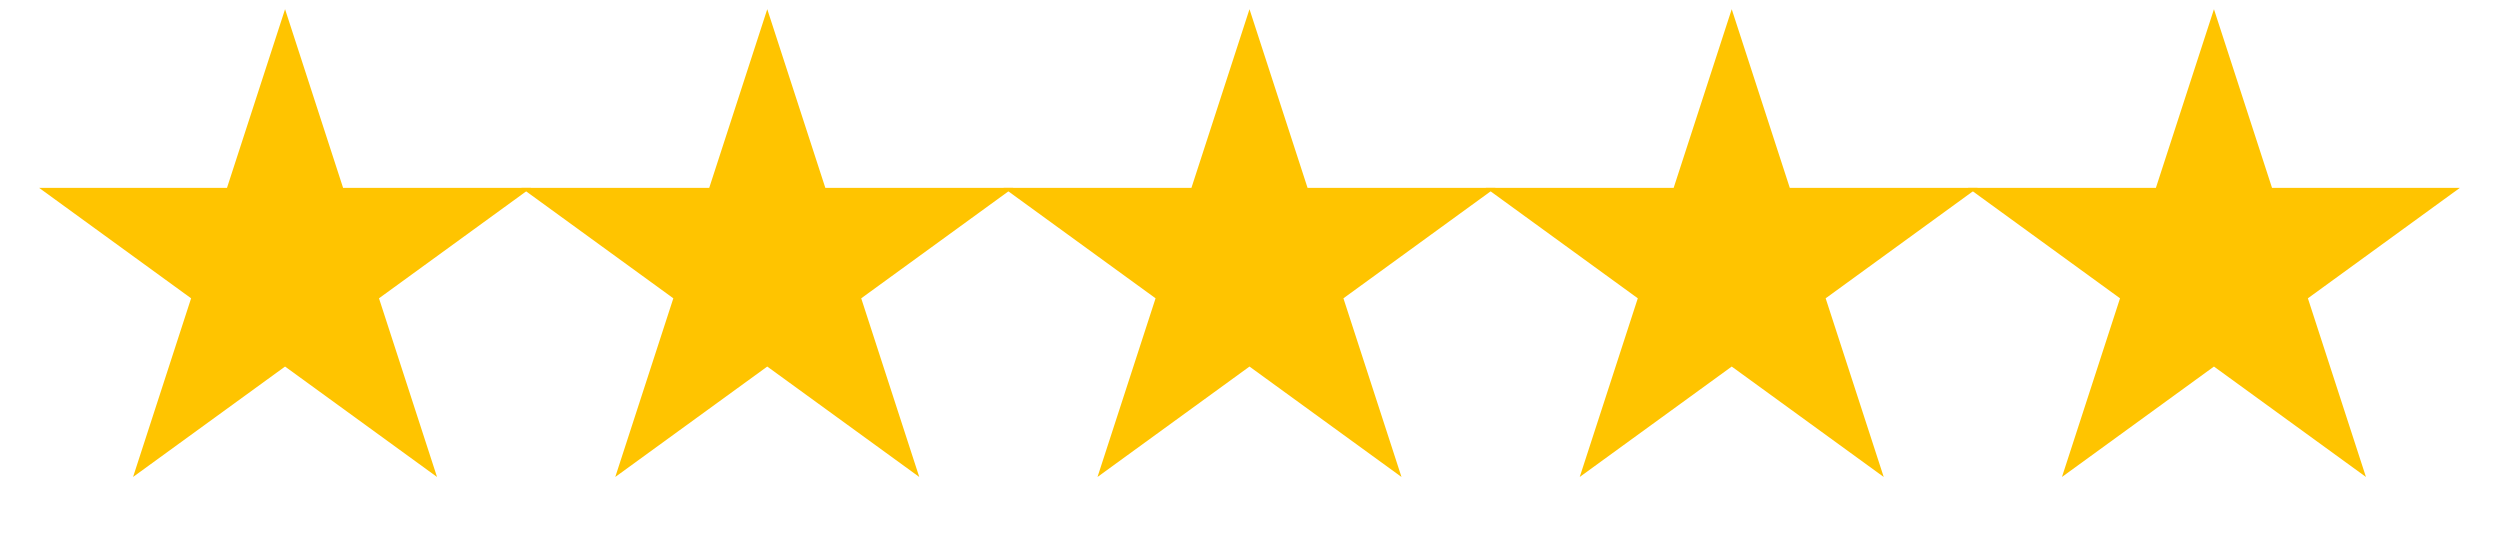 <svg width="84" height="18" viewBox="0 0 84 18" fill="none" xmlns="http://www.w3.org/2000/svg">
<path d="M9.578 0.309L11.528 6.312H17.841L12.734 10.023L14.684 16.026L9.578 12.316L4.471 16.026L6.421 10.023L1.314 6.312H7.627L9.578 0.309Z" fill="#FFC400"/>
<path d="M25.78 0.309L27.731 6.312H34.044L28.937 10.023L30.887 16.026L25.78 12.316L20.673 16.026L22.624 10.023L17.517 6.312H23.83L25.78 0.309Z" fill="#FFC400"/>
<path d="M74.389 0.309L76.34 6.312H82.652L77.545 10.023L79.496 16.026L74.389 12.316L69.282 16.026L71.233 10.023L66.126 6.312H72.438L74.389 0.309Z" fill="#FFC400"/>
<path d="M41.983 0.309L43.934 6.312H50.246L45.139 10.023L47.09 16.026L41.983 12.316L36.876 16.026L38.827 10.023L33.72 6.312H40.032L41.983 0.309Z" fill="#FFC400"/>
<path d="M58.186 0.309L60.137 6.312H66.449L61.342 10.023L63.293 16.026L58.186 12.316L53.079 16.026L55.03 10.023L49.923 6.312H56.235L58.186 0.309Z" fill="#FFC400"/>
</svg>
